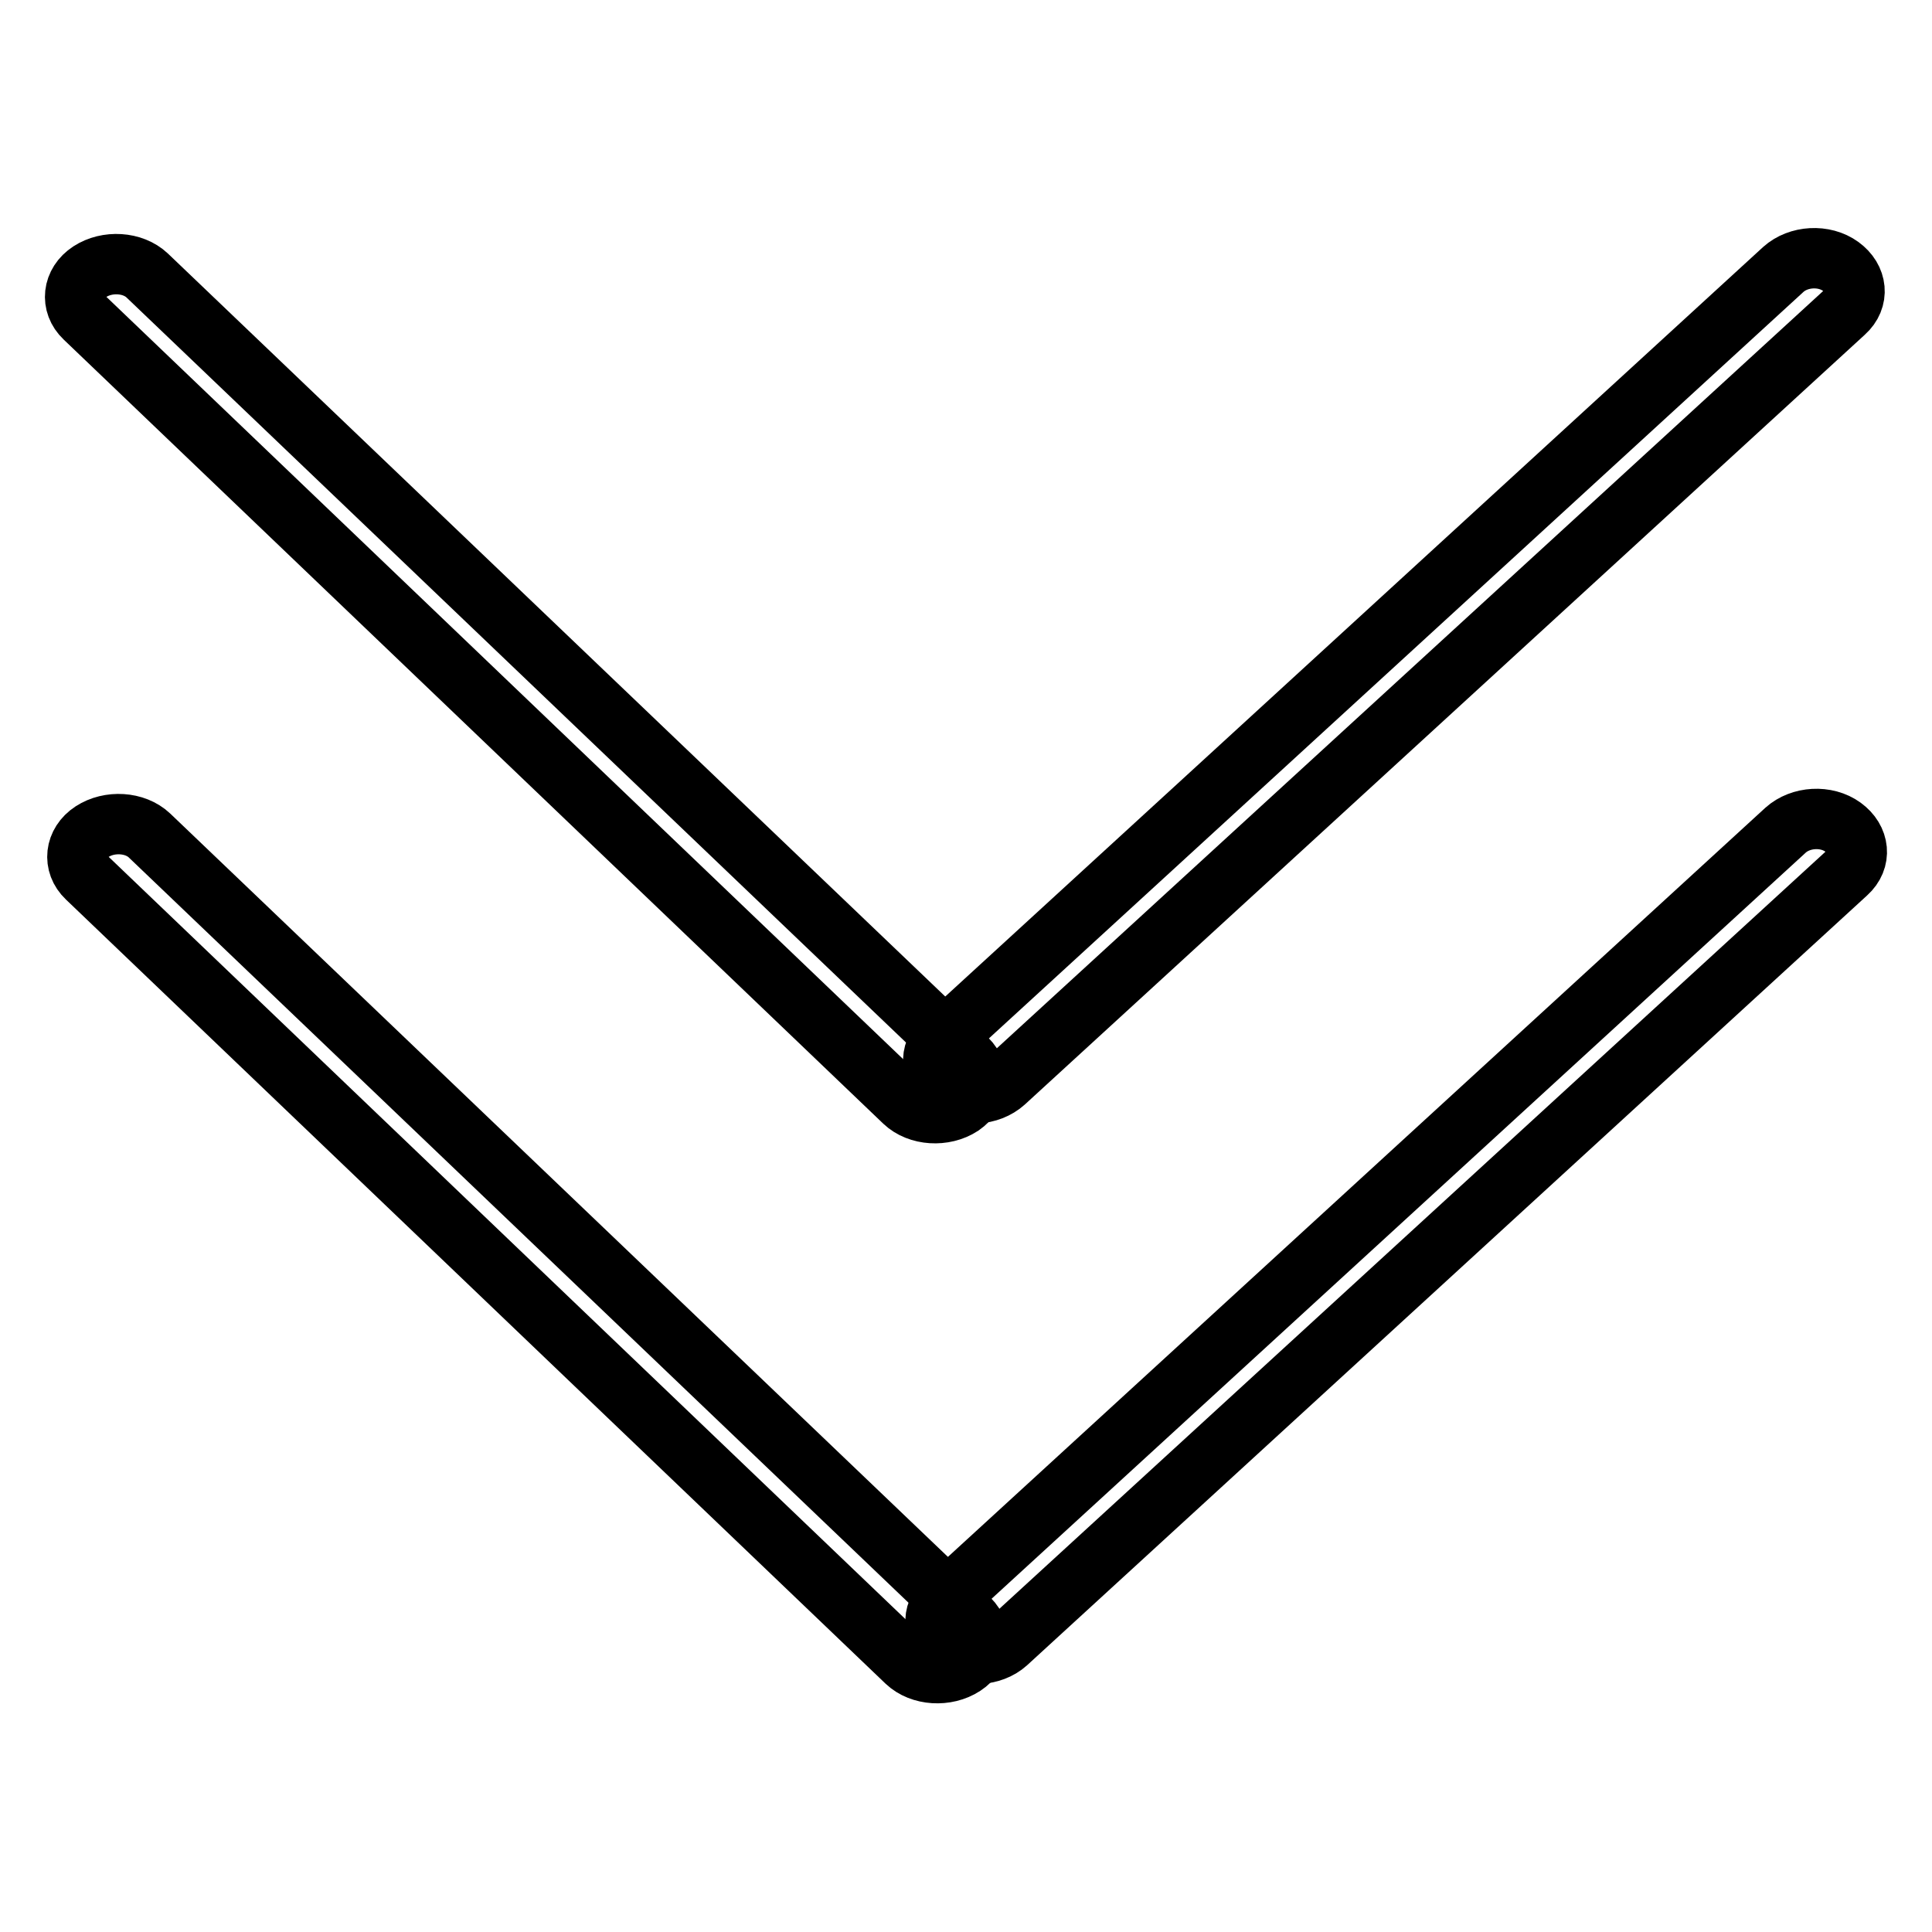 <?xml version="1.0" encoding="utf-8"?>
<!-- Svg Vector Icons : http://www.onlinewebfonts.com/icon -->
<!DOCTYPE svg PUBLIC "-//W3C//DTD SVG 1.1//EN" "http://www.w3.org/Graphics/SVG/1.1/DTD/svg11.dtd">
<svg version="1.1" xmlns="http://www.w3.org/2000/svg" xmlns:xlink="http://www.w3.org/1999/xlink" x="0px" y="0px" viewBox="0 0 256 256" enable-background="new 0 0 256 256" xml:space="preserve">
<g> <path stroke-width="8" fill-opacity="0" stroke="#000000"  d="M125.8,218.1c-2.2-1.6-2.5-4.3-0.5-6.1l111.3-102c2-1.8,5.4-2,7.6-0.4c2.2,1.6,2.5,4.3,0.5,6.1l-111.3,102 C131.4,219.5,128,219.6,125.8,218.1z"/> <path stroke-width="8" fill-opacity="0" stroke="#000000"  d="M127.7,220.7c-2.3,1.5-5.7,1.3-7.6-0.5L11.5,116.3c-1.9-1.8-1.6-4.6,0.7-6.1c2.3-1.5,5.7-1.3,7.6,0.5 l108.6,103.8C130.3,216.4,130,219.2,127.7,220.7z M125.5,143.8c-2.2-1.6-2.5-4.3-0.5-6.1l111.3-102c2-1.8,5.4-2,7.6-0.4 c2.2,1.6,2.5,4.3,0.5,6.1l-111.3,102C131.1,145.2,127.7,145.4,125.5,143.8z"/> <path stroke-width="8" fill-opacity="0" stroke="#000000"  d="M127.4,146.5c-2.3,1.5-5.7,1.3-7.6-0.5L11.2,42.1c-1.9-1.8-1.6-4.6,0.7-6.1c2.3-1.5,5.7-1.3,7.6,0.5 l108.6,103.8C130,142.2,129.7,144.9,127.4,146.5z"/></g>
</svg>